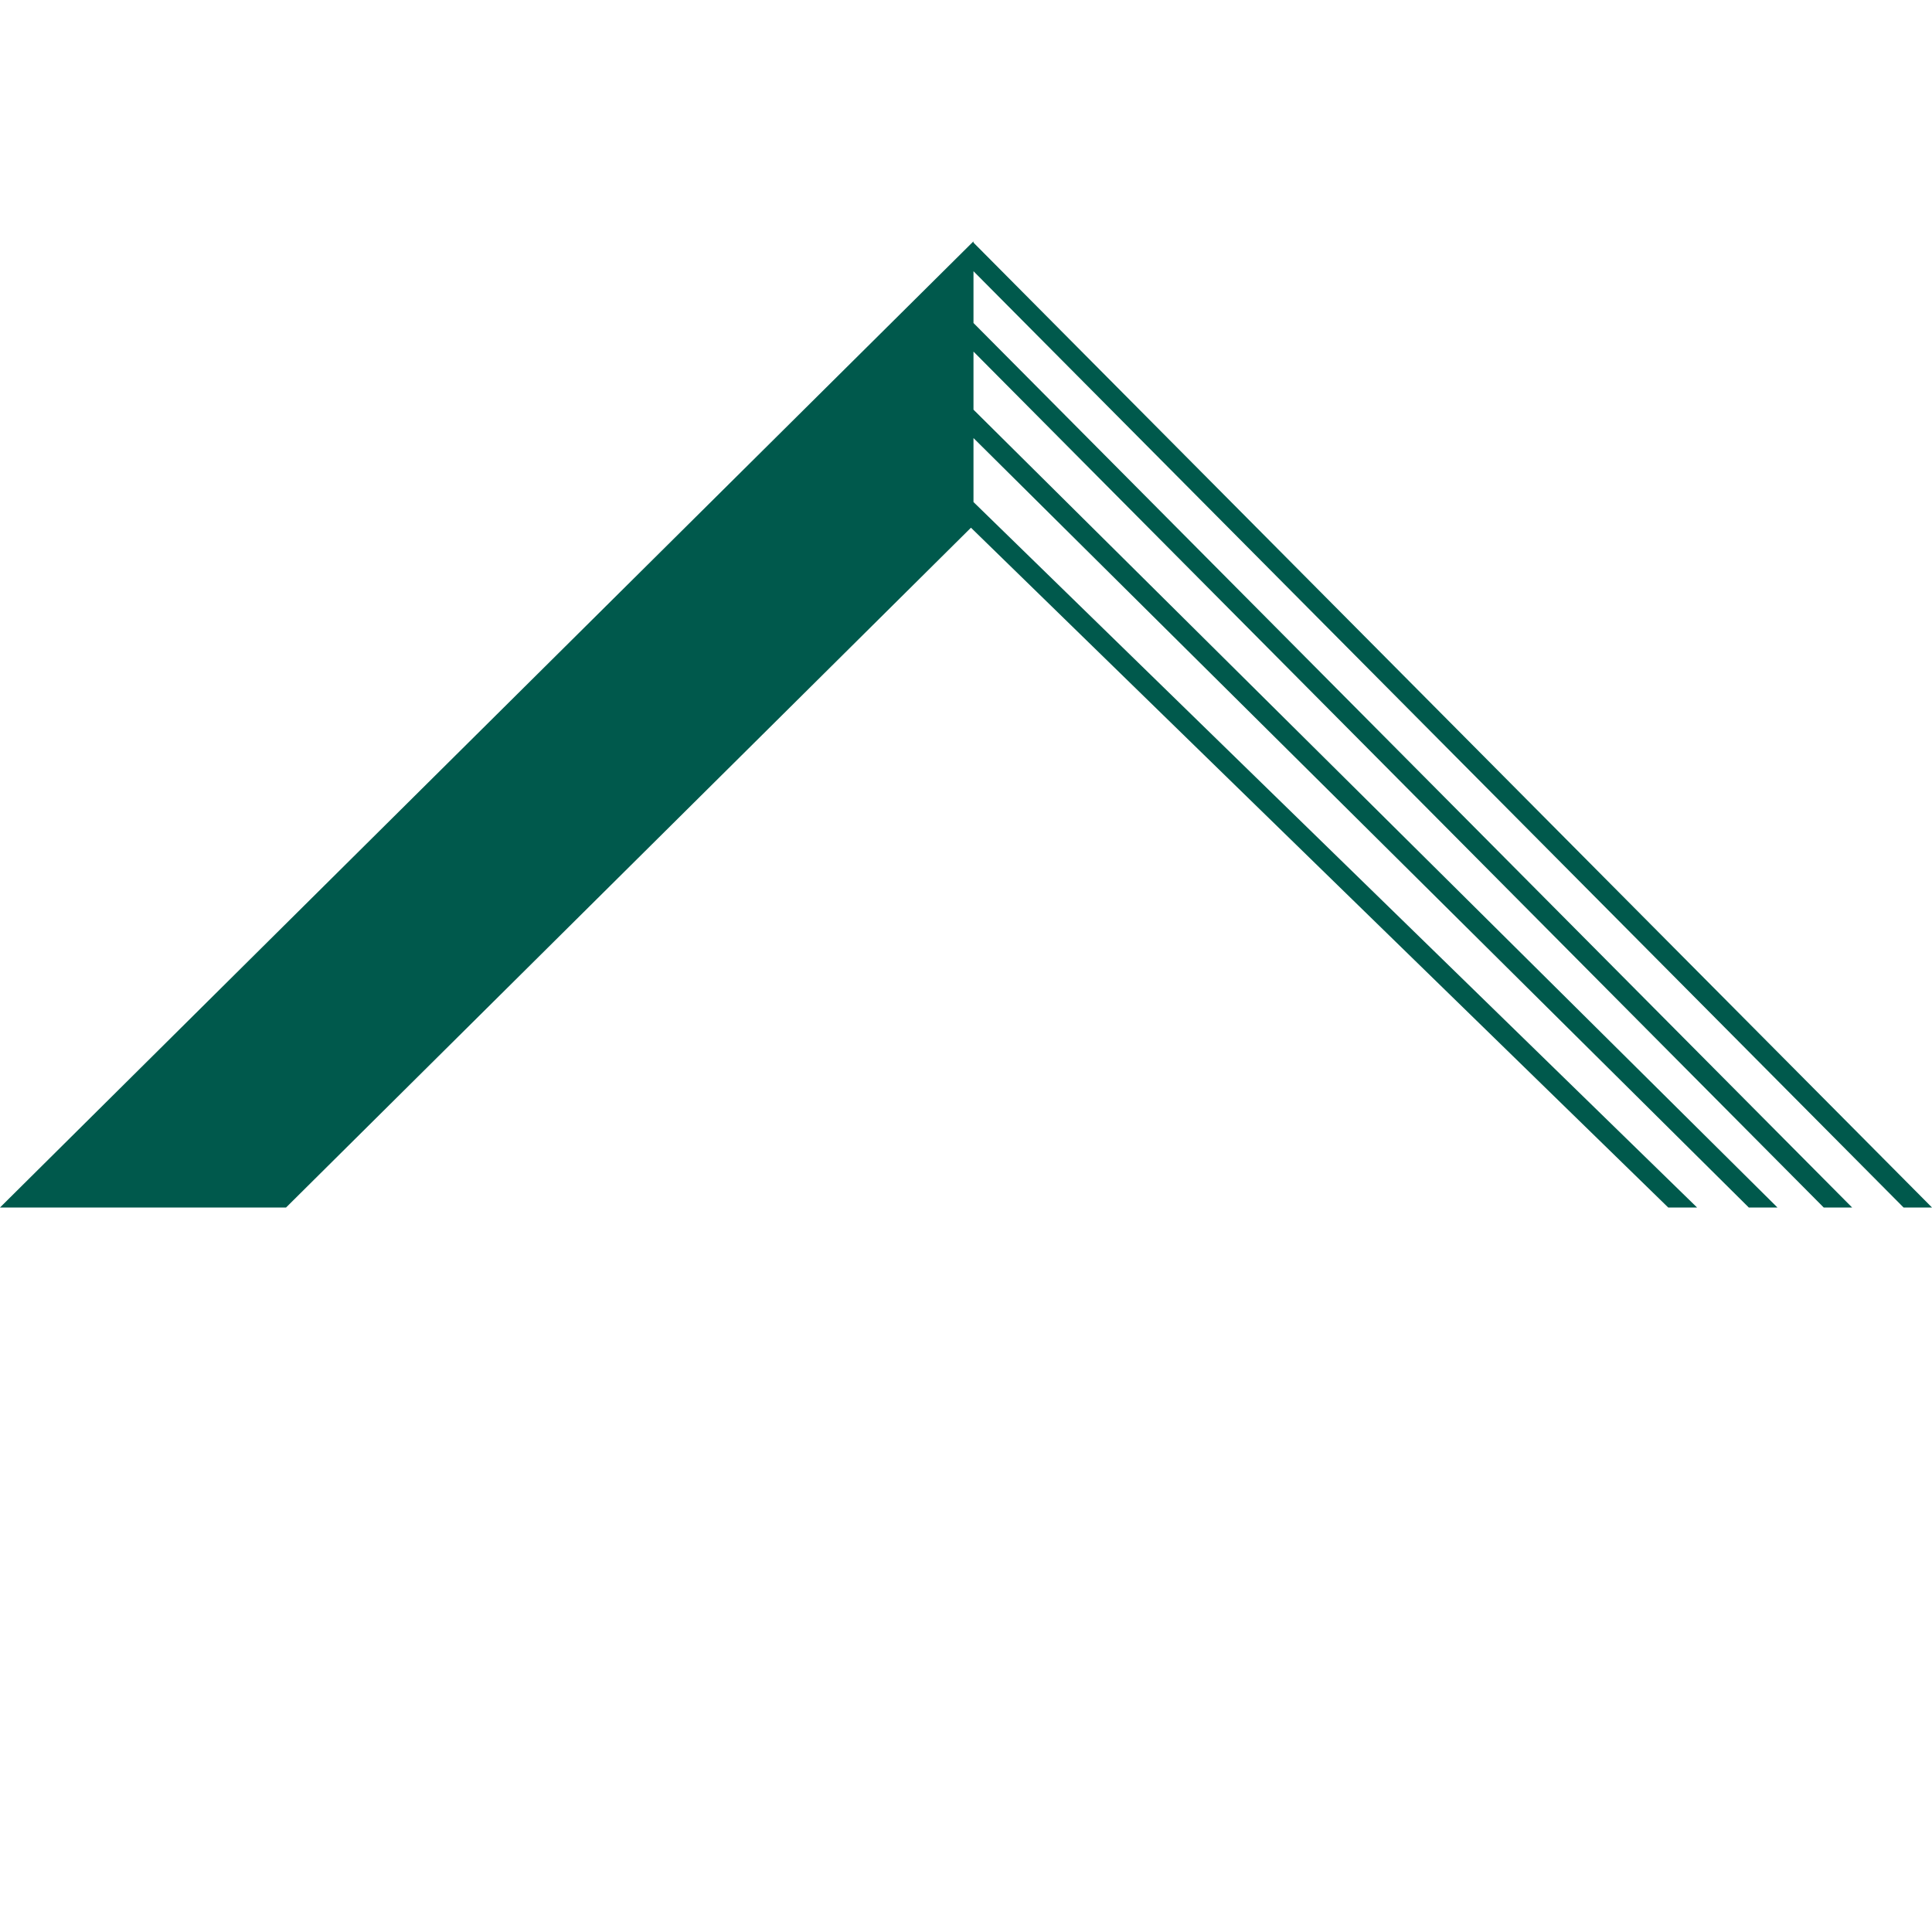 <svg viewBox="0 0 256 256" xmlns="http://www.w3.org/2000/svg"><path d="M252.232 160H256L128.992 32.148v-.13l-.023-.018L0 160h37.904l90.754-90.076L221.046 160h3.824l-95.878-93.477v-8.478L231.723 160h3.798L128.992 54.283v-7.695L241.652 160h3.763L128.992 42.8v-6.863L252.232 160Z" fill="#00594C"/></svg>